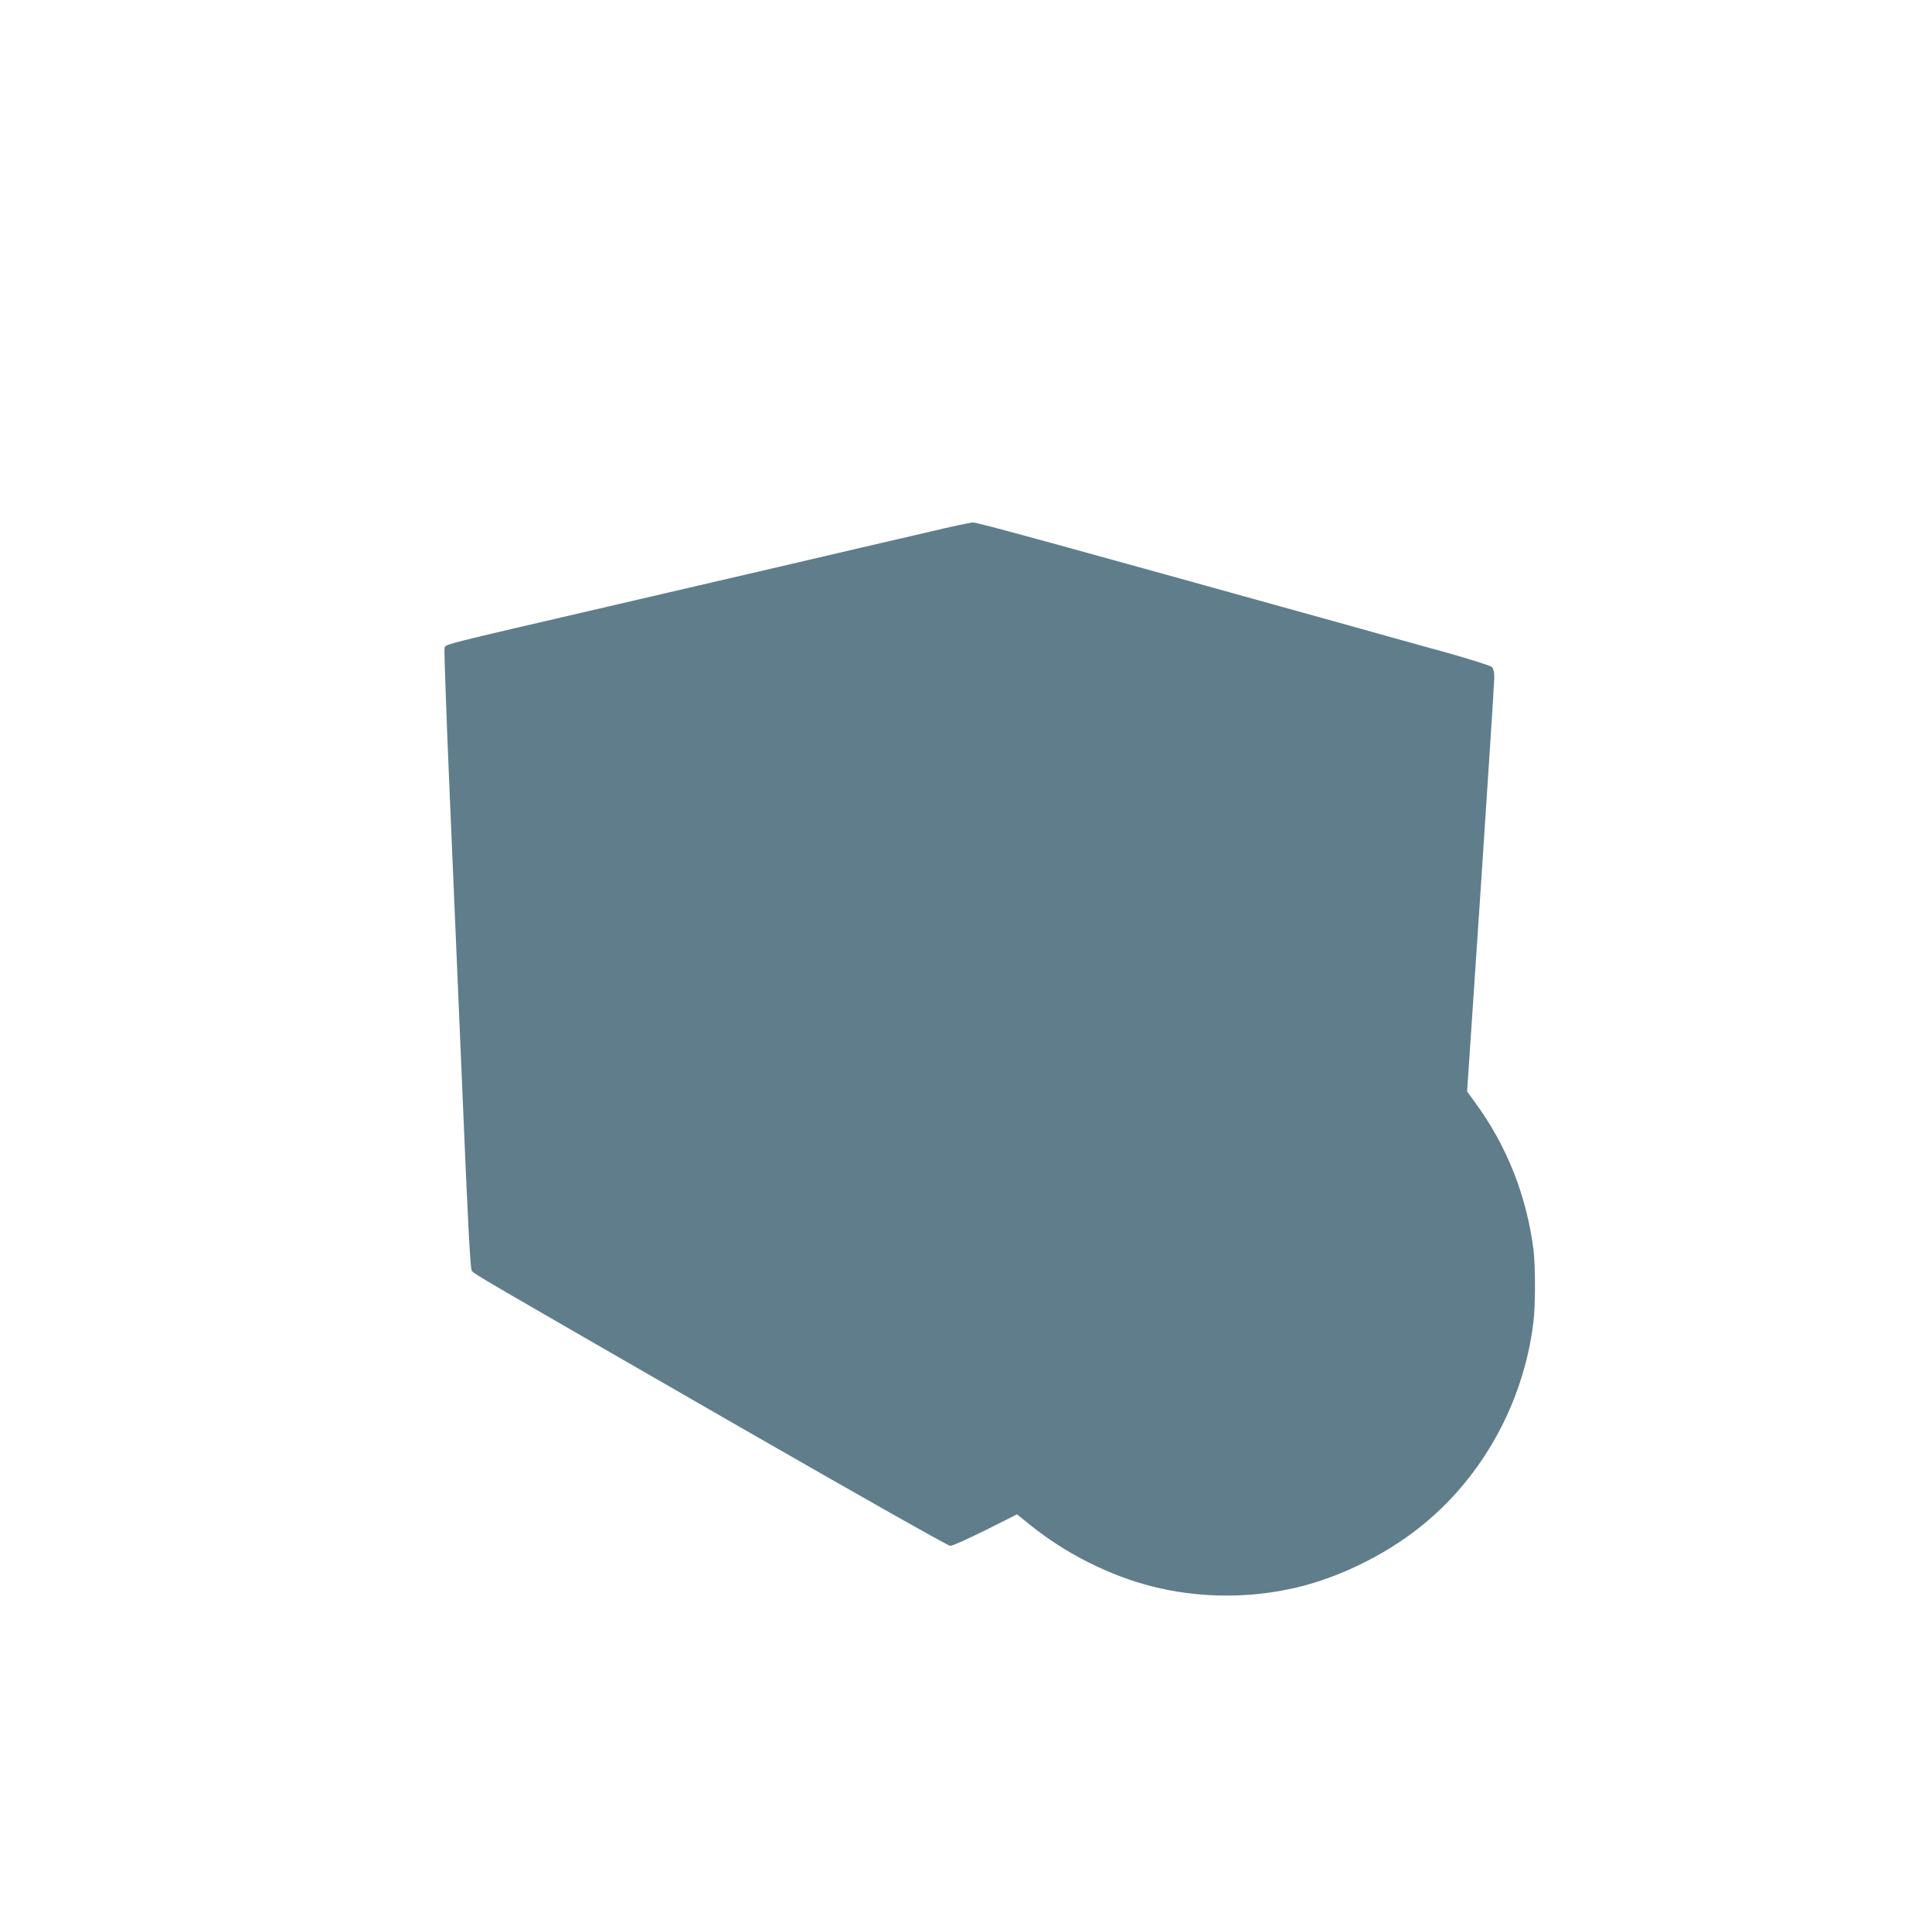 <?xml version="1.0" standalone="no"?>
<!DOCTYPE svg PUBLIC "-//W3C//DTD SVG 20010904//EN"
 "http://www.w3.org/TR/2001/REC-SVG-20010904/DTD/svg10.dtd">
<svg version="1.0" xmlns="http://www.w3.org/2000/svg"
 width="1280pt" height="1272pt" viewBox="0 0 1280 1272"
 preserveAspectRatio="xMidYMid meet">
<g transform="translate(0,1272) scale(0.1,-0.1)"
fill="#607d8b" stroke="none">
<path d="M6165 9199 c-137 -32 -347 -81 -465 -108 -118 -28 -321 -75 -450
-105 -129 -30 -644 -150 -1145 -266 -1266 -294 -1148 -264 -1160 -299 -3 -10
12 -438 34 -952 22 -514 61 -1431 87 -2039 34 -815 50 -1110 59 -1126 15 -23
-2 -13 1788 -1043 773 -444 1369 -781 1383 -781 13 0 118 47 233 104 l209 105
88 -71 c236 -190 525 -335 809 -407 284 -72 601 -80 894 -20 303 60 630 215
882 416 409 326 683 821 748 1353 14 109 14 371 1 480 -45 357 -177 691 -387
977 l-53 73 90 1342 c49 739 90 1368 90 1399 0 41 -5 60 -18 72 -9 8 -139 49
-287 91 -149 41 -448 124 -665 185 -1971 548 -2455 681 -2483 680 -17 0 -144
-27 -282 -60z"/>
</g>
</svg>
